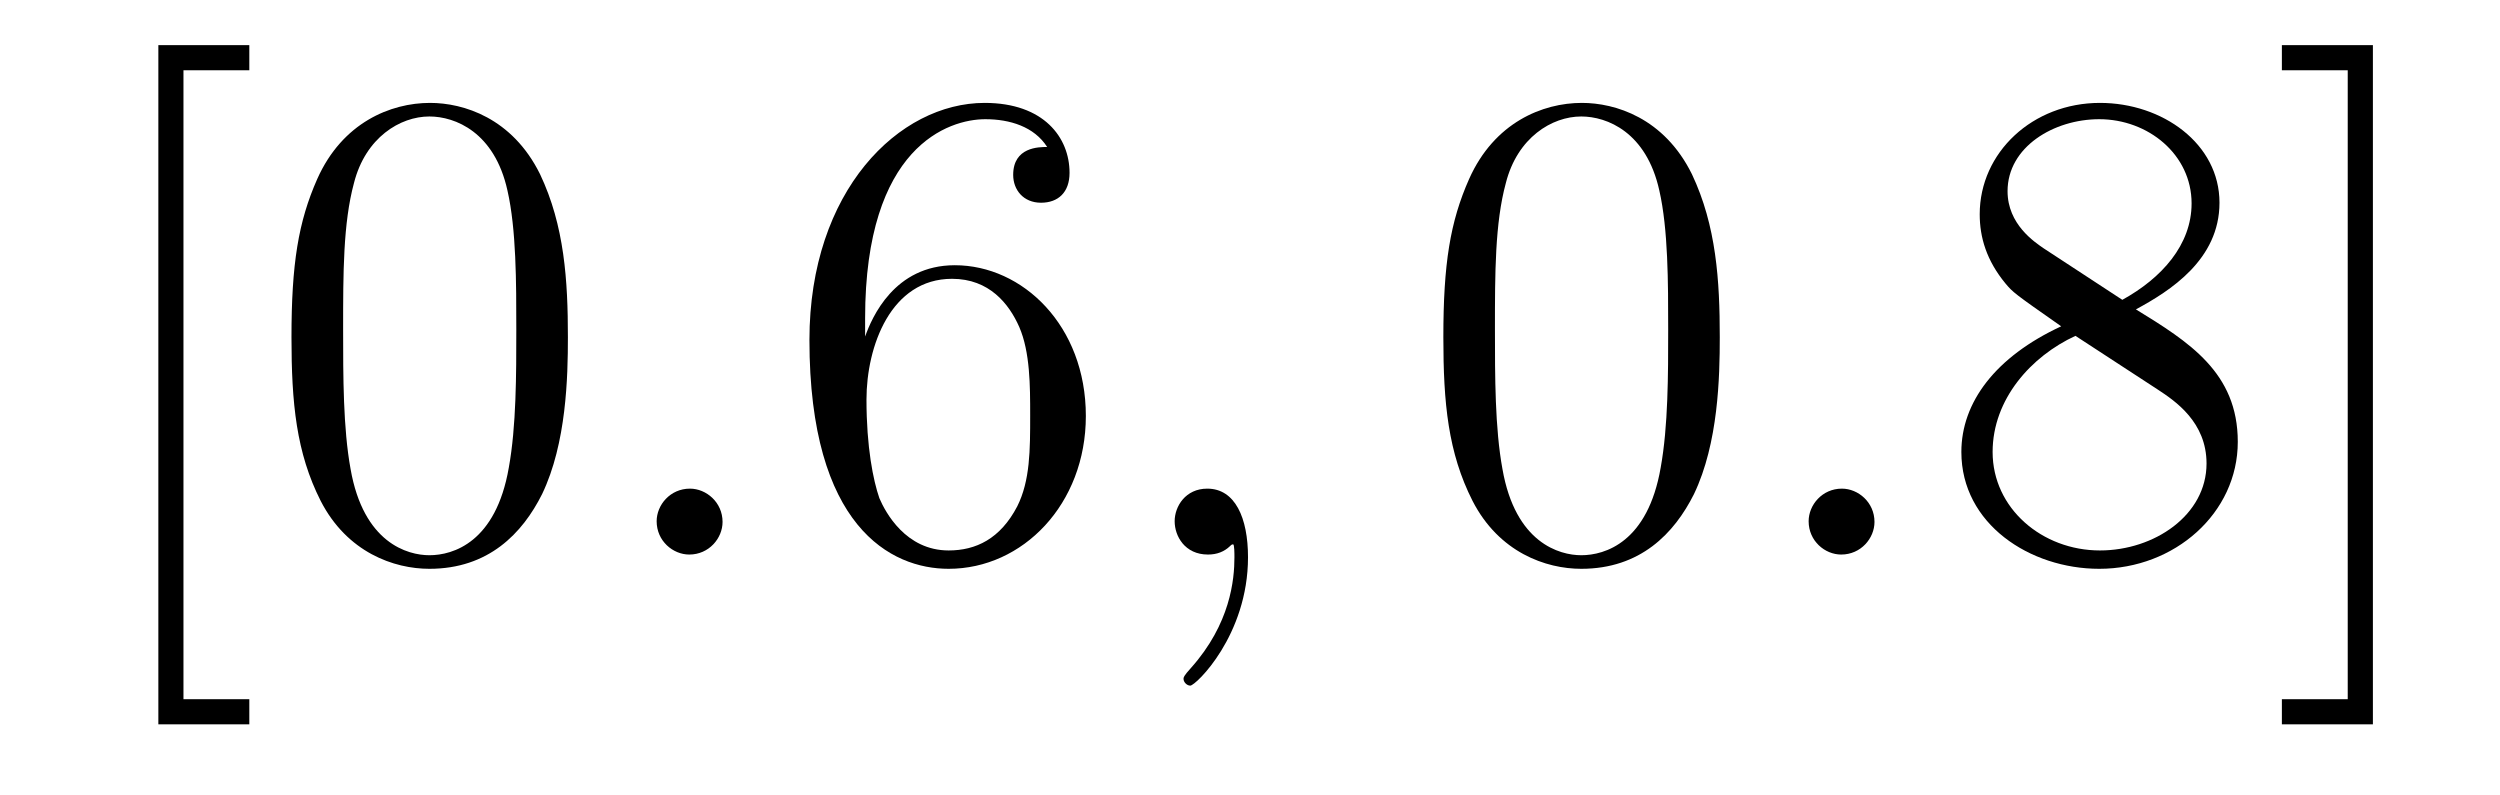<?xml version='1.0' encoding='UTF-8'?>
<!-- This file was generated by dvisvgm 2.8.1 -->
<svg version='1.1' xmlns='http://www.w3.org/2000/svg' xmlns:xlink='http://www.w3.org/1999/xlink' width='44pt' height='14pt' viewBox='0 -14 44 14'>
<g id='page1'>
<g transform='matrix(1 0 0 -1 -127 650)'>
<path d='M131.388 651.252V651.694H130.229V662.763H131.388V663.206H129.787V651.252H131.388ZM136.995 658.065C136.995 659.058 136.936 660.026 136.505 660.934C136.015 661.927 135.154 662.189 134.569 662.189C133.875 662.189 133.026 661.843 132.584 660.851C132.25 660.097 132.13 659.356 132.13 658.065C132.13 656.906 132.214 656.033 132.644 655.184C133.11 654.276 133.935 653.989 134.557 653.989C135.597 653.989 136.194 654.611 136.541 655.304C136.971 656.2 136.995 657.372 136.995 658.065ZM134.557 654.228C134.174 654.228 133.397 654.443 133.17 655.746C133.039 656.463 133.039 657.372 133.039 658.209C133.039 659.189 133.039 660.073 133.23 660.779C133.433 661.58 134.043 661.95 134.557 661.95C135.011 661.95 135.704 661.675 135.931 660.648C136.087 659.966 136.087 659.022 136.087 658.209C136.087 657.408 136.087 656.499 135.955 655.77C135.728 654.455 134.975 654.228 134.557 654.228Z'/>
<path d='M139.717 654.814C139.717 655.16 139.43 655.4 139.143 655.4C138.796 655.4 138.557 655.113 138.557 654.826C138.557 654.479 138.844 654.24 139.131 654.24C139.478 654.24 139.717 654.527 139.717 654.814Z'/>
<path d='M142.226 658.4C142.226 661.424 143.696 661.902 144.342 661.902C144.772 661.902 145.202 661.771 145.43 661.413C145.286 661.413 144.832 661.413 144.832 660.922C144.832 660.659 145.011 660.432 145.322 660.432C145.621 660.432 145.824 660.612 145.824 660.958C145.824 661.58 145.37 662.189 144.33 662.189C142.824 662.189 141.246 660.648 141.246 658.017C141.246 654.73 142.68 653.989 143.696 653.989C144.999 653.989 146.111 655.125 146.111 656.679C146.111 658.268 144.999 659.332 143.804 659.332C142.74 659.332 142.345 658.412 142.226 658.077V658.4ZM143.696 654.312C142.943 654.312 142.584 654.981 142.477 655.232C142.369 655.543 142.25 656.129 142.25 656.966C142.25 657.91 142.68 659.093 143.756 659.093C144.413 659.093 144.76 658.651 144.939 658.245C145.131 657.802 145.131 657.205 145.131 656.691C145.131 656.081 145.131 655.543 144.904 655.089C144.605 654.515 144.174 654.312 143.696 654.312Z'/>
<path d='M148.965 654.192C148.965 654.886 148.738 655.4 148.248 655.4C147.866 655.4 147.674 655.089 147.674 654.826C147.674 654.563 147.854 654.24 148.26 654.24C148.416 654.24 148.547 654.288 148.655 654.395C148.678 654.419 148.691 654.419 148.703 654.419C148.726 654.419 148.726 654.252 148.726 654.192C148.726 653.798 148.655 653.021 147.961 652.244C147.83 652.1 147.83 652.076 147.83 652.053C147.83 651.993 147.89 651.933 147.949 651.933C148.045 651.933 148.965 652.818 148.965 654.192Z'/>
<path d='M157.268 658.065C157.268 659.058 157.208 660.026 156.778 660.934C156.288 661.927 155.427 662.189 154.841 662.189C154.148 662.189 153.299 661.843 152.857 660.851C152.522 660.097 152.403 659.356 152.403 658.065C152.403 656.906 152.486 656.033 152.917 655.184C153.383 654.276 154.208 653.989 154.83 653.989C155.87 653.989 156.467 654.611 156.814 655.304C157.244 656.2 157.268 657.372 157.268 658.065ZM154.83 654.228C154.447 654.228 153.67 654.443 153.443 655.746C153.311 656.463 153.311 657.372 153.311 658.209C153.311 659.189 153.311 660.073 153.503 660.779C153.706 661.58 154.315 661.95 154.83 661.95C155.284 661.95 155.977 661.675 156.204 660.648C156.36 659.966 156.36 659.022 156.36 658.209C156.36 657.408 156.36 656.499 156.228 655.77C156.001 654.455 155.248 654.228 154.83 654.228Z'/>
<path d='M159.991 654.814C159.991 655.16 159.704 655.4 159.417 655.4C159.071 655.4 158.832 655.113 158.832 654.826C158.832 654.479 159.118 654.24 159.405 654.24C159.752 654.24 159.991 654.527 159.991 654.814Z'/>
<path d='M164.592 658.555C165.19 658.878 166.063 659.428 166.063 660.432C166.063 661.472 165.058 662.189 163.959 662.189C162.775 662.189 161.843 661.317 161.843 660.229C161.843 659.823 161.962 659.416 162.297 659.01C162.429 658.854 162.441 658.842 163.277 658.257C162.118 657.719 161.52 656.918 161.52 656.045C161.52 654.778 162.727 653.989 163.947 653.989C165.274 653.989 166.385 654.969 166.385 656.224C166.385 657.444 165.525 657.982 164.592 658.555ZM162.966 659.631C162.811 659.739 162.333 660.05 162.333 660.635C162.333 661.413 163.146 661.902 163.947 661.902C164.807 661.902 165.572 661.281 165.572 660.42C165.572 659.691 165.046 659.105 164.353 658.723L162.966 659.631ZM163.528 658.089L164.975 657.145C165.285 656.942 165.835 656.571 165.835 655.842C165.835 654.933 164.915 654.312 163.959 654.312C162.942 654.312 162.07 655.053 162.07 656.045C162.07 656.977 162.751 657.731 163.528 658.089ZM168.763 663.206H167.161V662.763H168.32V651.694H167.161V651.252H168.763V663.206Z'/>
</g>
</g>
</svg>